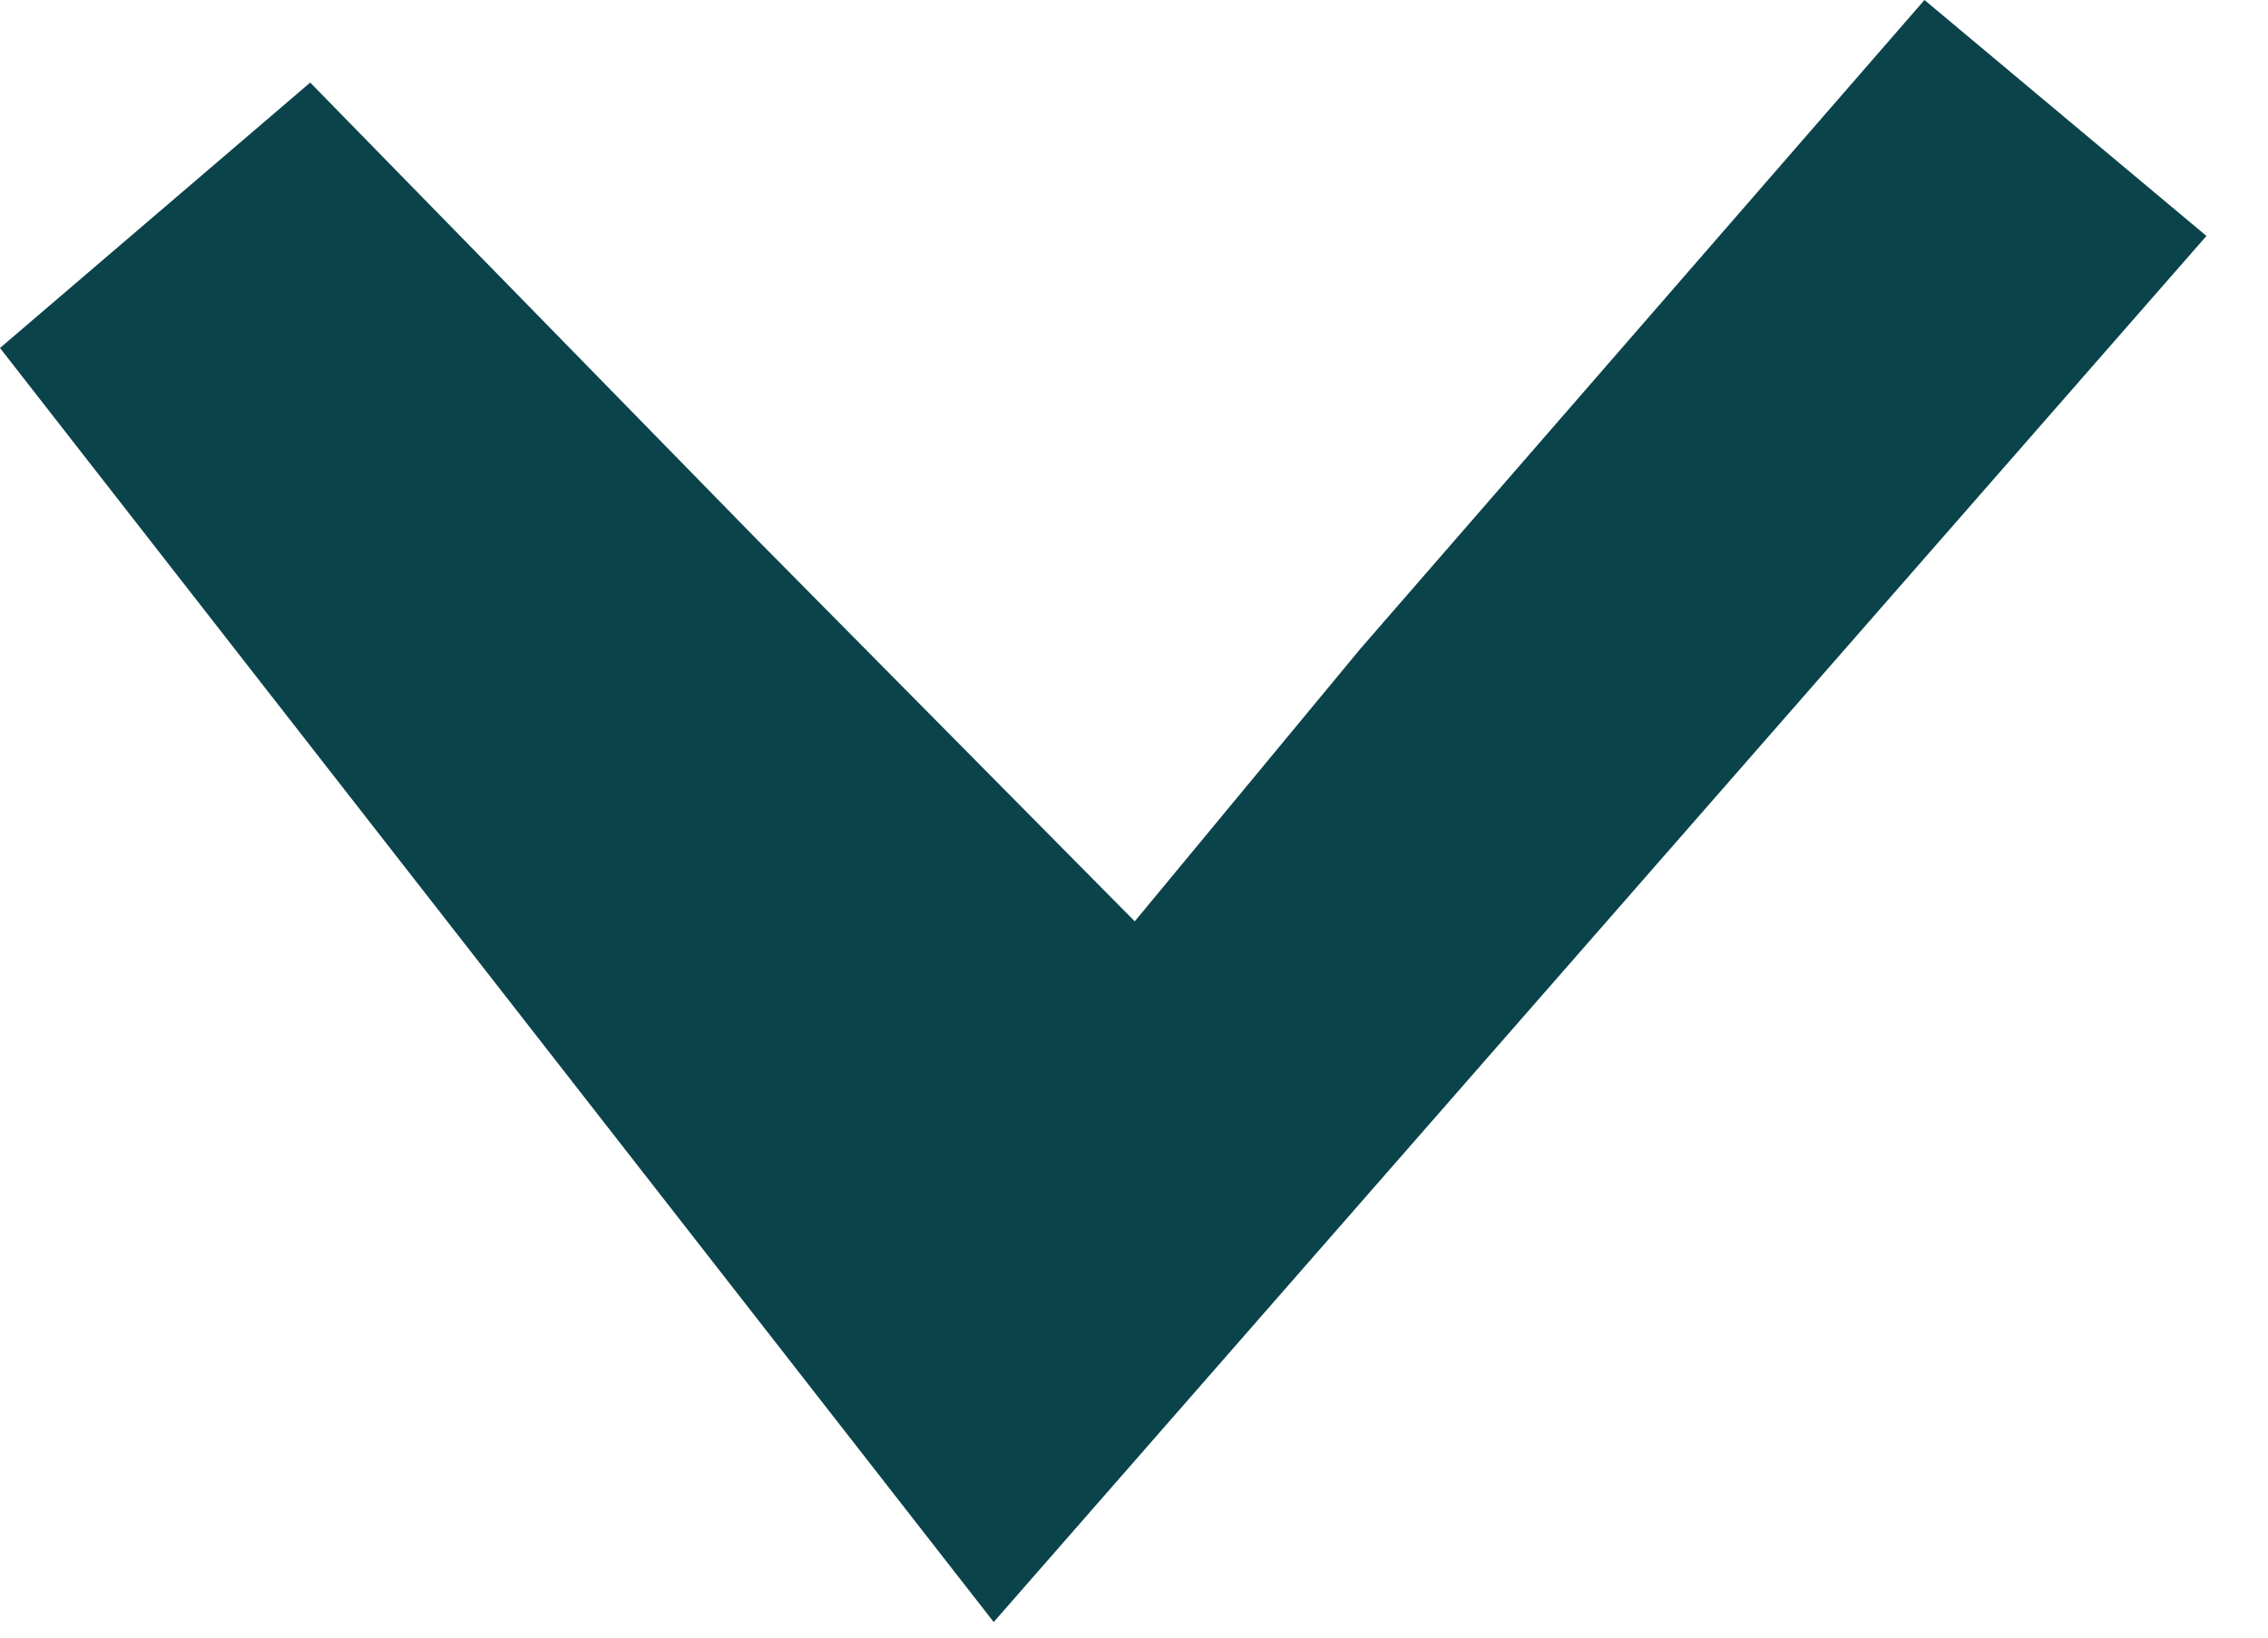 <?xml version="1.0" encoding="UTF-8"?> <svg xmlns="http://www.w3.org/2000/svg" width="36" height="26" viewBox="0 0 36 26" fill="none"> <path d="M12.008 8.559L18.012 14.628L21.593 10.301L30.547 -1.95685e-07L35.023 3.746L15.773 25.753L-0 5.525L4.924 1.311L12.008 8.559Z" fill="#0B434B"></path> </svg> 
